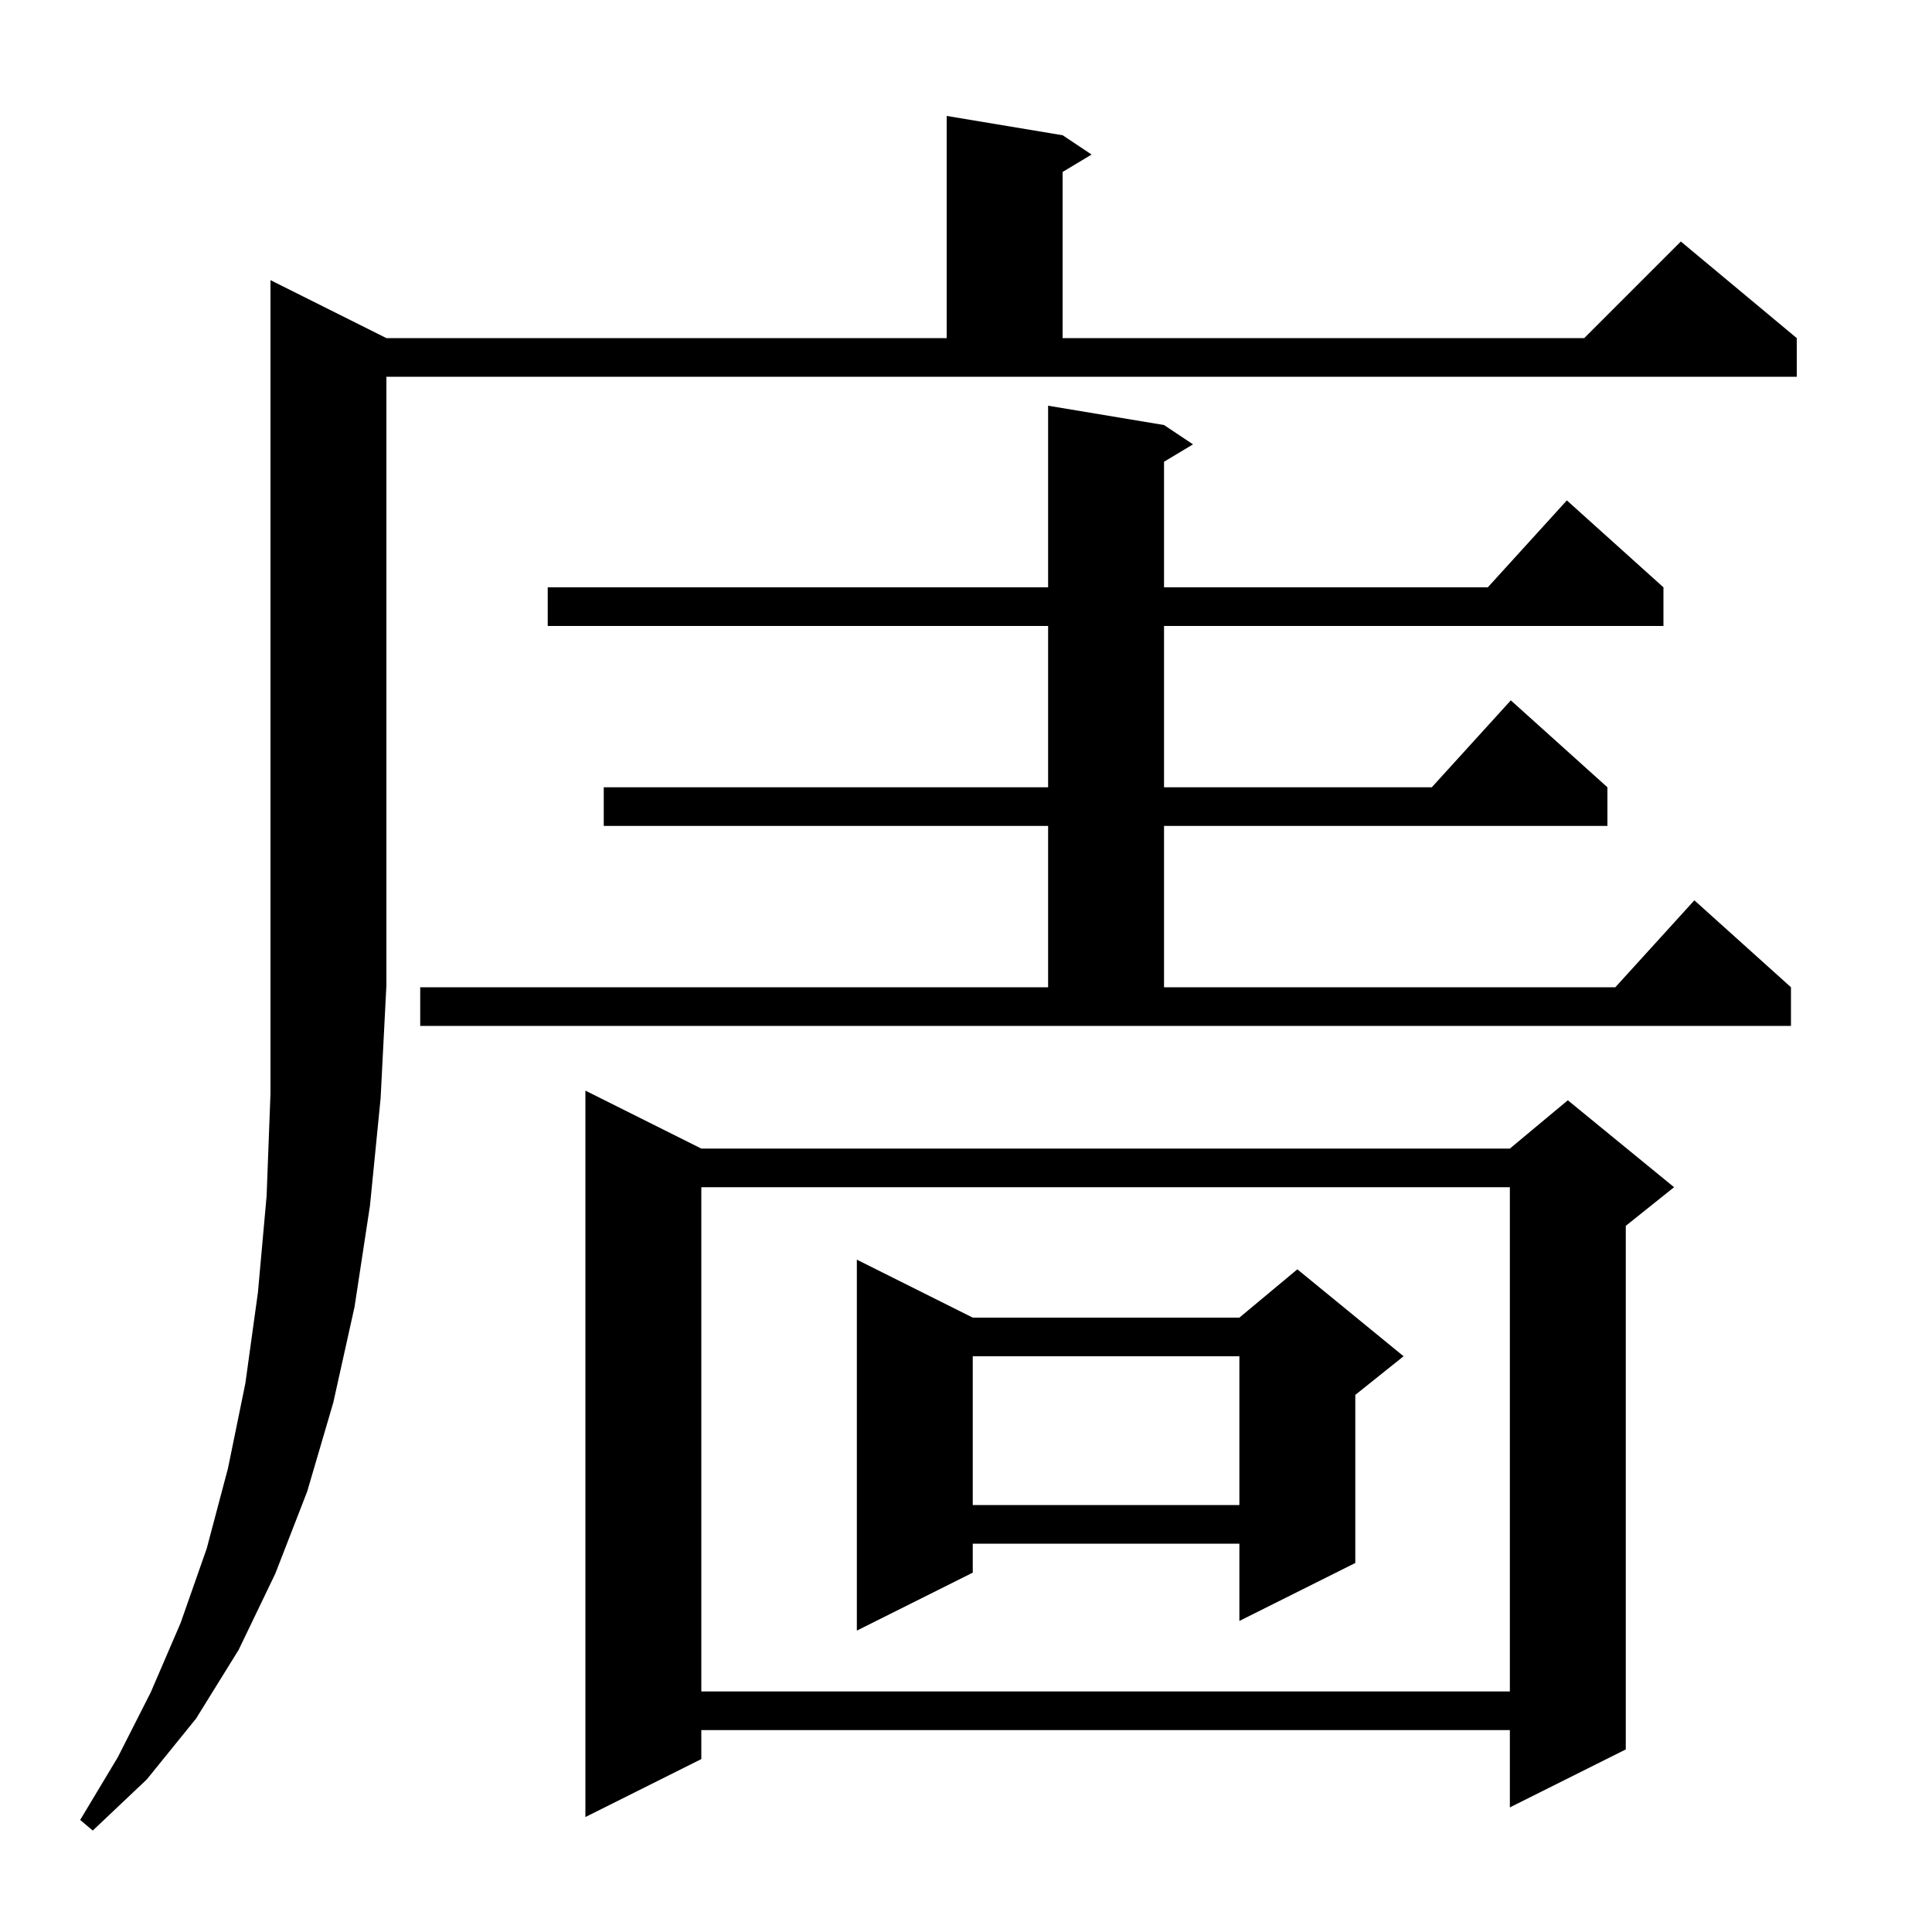 <svg xmlns="http://www.w3.org/2000/svg" xmlns:xlink="http://www.w3.org/1999/xlink" version="1.1" baseProfile="full" viewBox="0 0 200 200" width="200" height="200"><g fill="currentColor"><path d="M 40.0 35.0 L 98.0 35.0 L 98.0 12.0 L 110.0 14.0 L 113.0 16.0 L 110.0 17.8 L 110.0 35.0 L 164.0 35.0 L 174.0 25.0 L 186.0 35.0 L 186.0 39.0 L 40.0 39.0 L 40.0 102.0 L 39.4 113.7 L 38.3 124.8 L 36.7 135.3 L 34.5 145.2 L 31.8 154.4 L 28.5 162.9 L 24.7 170.8 L 20.3 177.9 L 15.2 184.2 L 9.6 189.5 L 8.3 188.4 L 12.2 181.9 L 15.6 175.2 L 18.7 168.0 L 21.4 160.3 L 23.6 152.0 L 25.4 143.2 L 26.7 133.8 L 27.6 123.8 L 28.0 113.2 L 28.0 29.0 Z M 72.6 118.9 L 156.3 118.9 L 162.3 113.9 L 173.3 122.9 L 168.3 126.9 L 168.3 181.1 L 156.3 187.1 L 156.3 179.1 L 72.6 179.1 L 72.6 182.1 L 60.6 188.1 L 60.6 112.9 Z M 72.6 122.9 L 72.6 175.1 L 156.3 175.1 L 156.3 122.9 Z M 100.7 136.4 L 128.3 136.4 L 134.3 131.4 L 145.3 140.4 L 140.3 144.4 L 140.3 161.8 L 128.3 167.8 L 128.3 159.8 L 100.7 159.8 L 100.7 162.8 L 88.7 168.8 L 88.7 130.4 Z M 100.7 140.4 L 100.7 155.8 L 128.3 155.8 L 128.3 140.4 Z M 43.5 102.2 L 108.5 102.2 L 108.5 85.5 L 62.5 85.5 L 62.5 81.5 L 108.5 81.5 L 108.5 64.8 L 56.7 64.8 L 56.7 60.8 L 108.5 60.8 L 108.5 42.0 L 120.5 44.0 L 123.5 46.0 L 120.5 47.8 L 120.5 60.8 L 154.018 60.8 L 162.2 51.8 L 172.2 60.8 L 172.2 64.8 L 120.5 64.8 L 120.5 81.5 L 148.218 81.5 L 156.4 72.5 L 166.4 81.5 L 166.4 85.5 L 120.5 85.5 L 120.5 102.2 L 167.218 102.2 L 175.4 93.2 L 185.4 102.2 L 185.4 106.2 L 43.5 106.2 Z "/></g></svg>